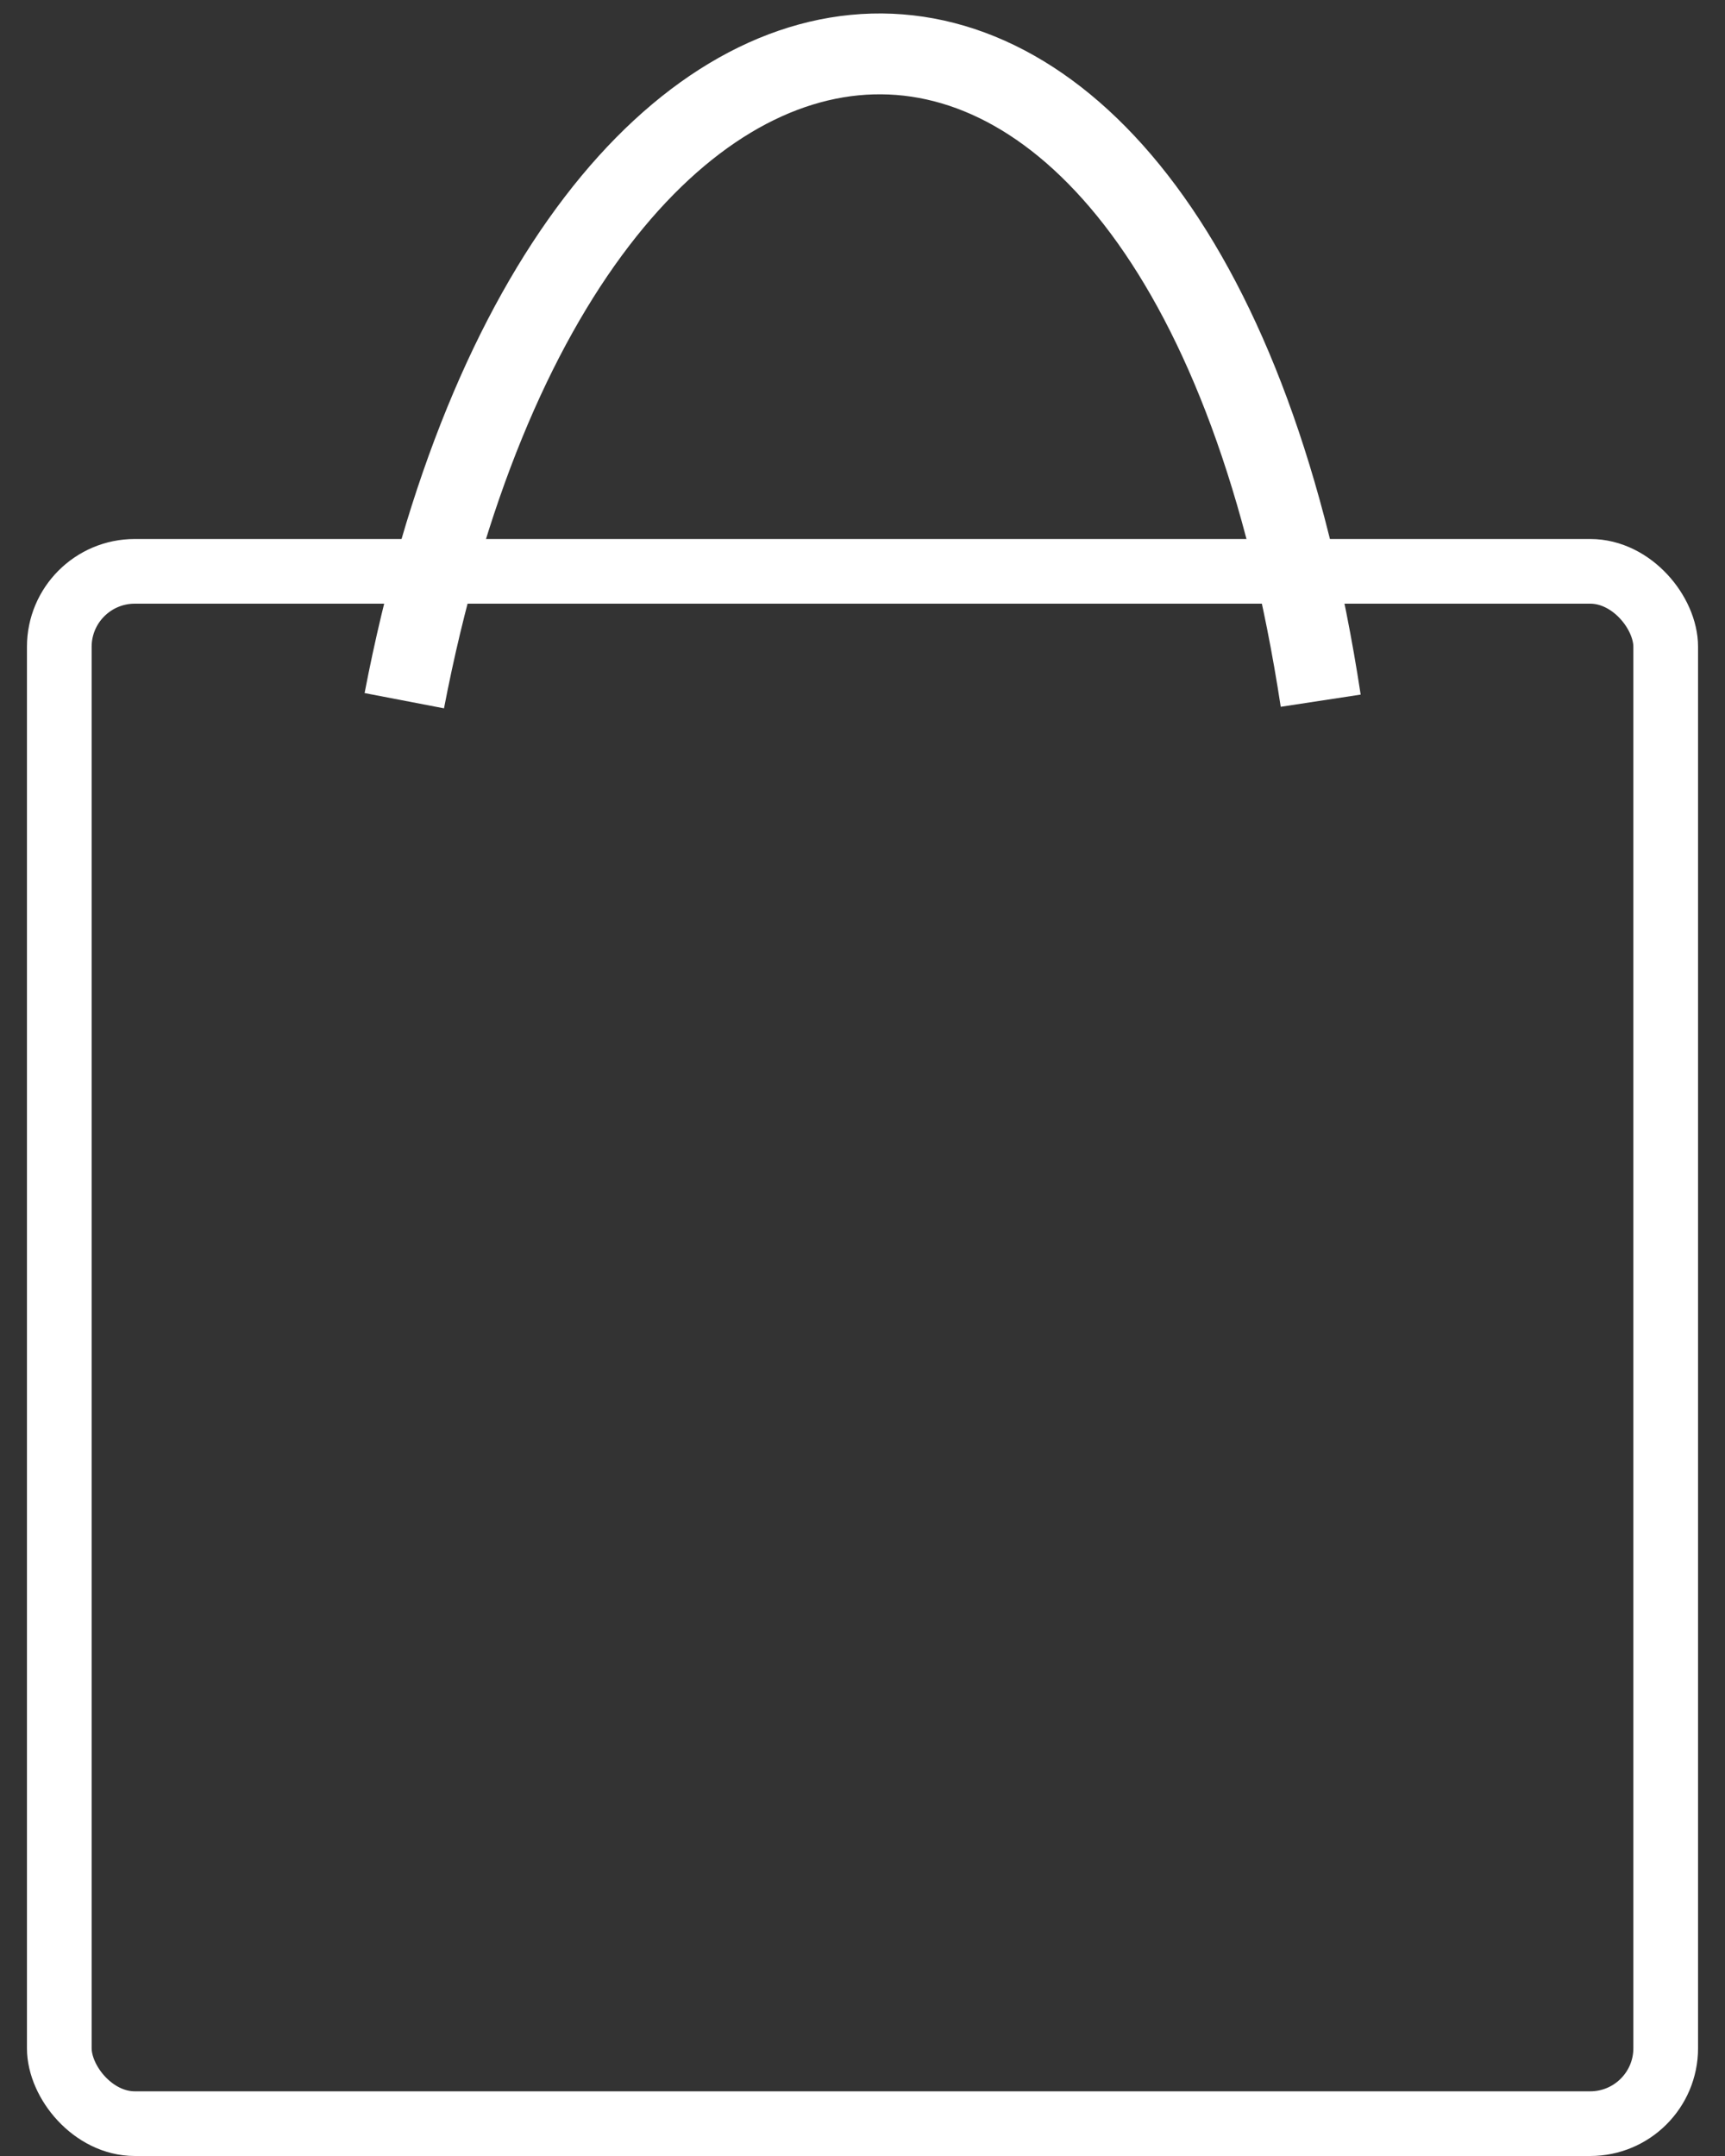 <?xml version="1.0" encoding="UTF-8"?> <svg xmlns="http://www.w3.org/2000/svg" width="32" height="40" viewBox="0 0 32 40" fill="none"><rect x="0" y="0" width="32" height="40" fill="#333333" stroke="none"/> <rect x="1.1" y="10.6" width="29.8" height="28.8" rx="1.4" stroke="white" stroke-width="1.2"></rect> <path d="M7.5 13C10.5 -2.608 22 -3.388 24.5 13" stroke="white" stroke-width="1.5"></path> </svg> 
